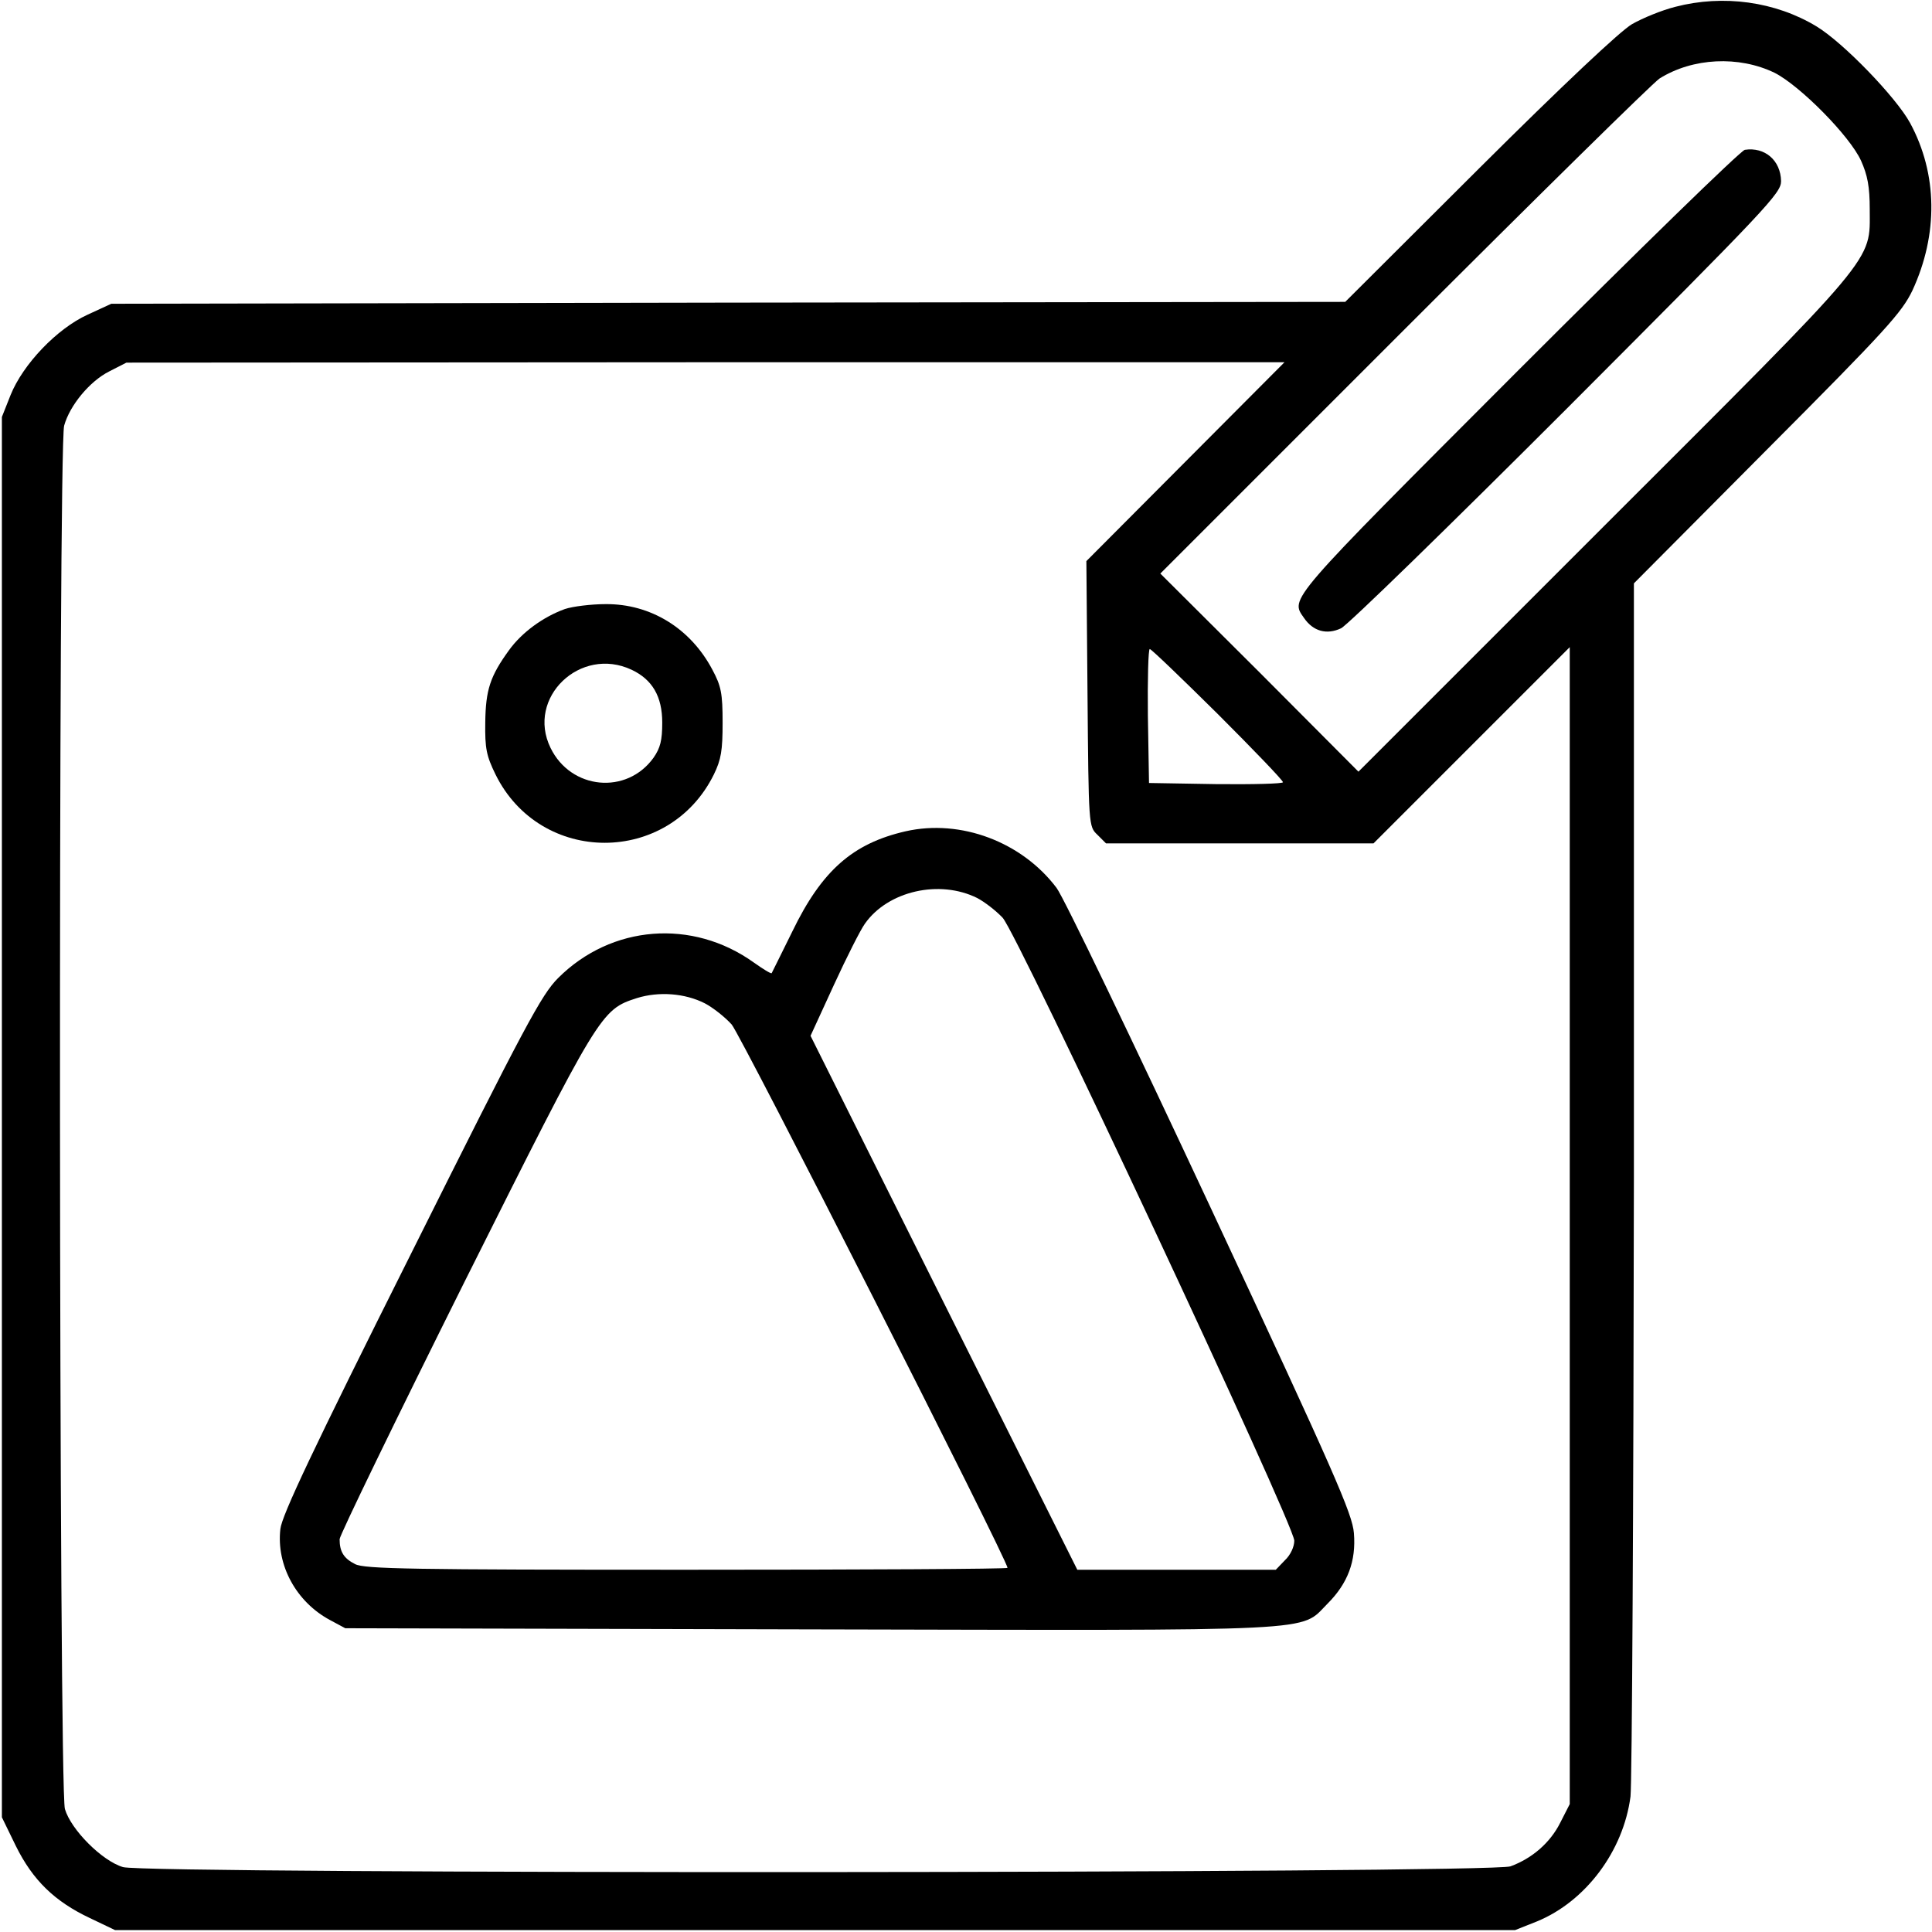 <?xml version="1.0" standalone="no"?>
<!DOCTYPE svg PUBLIC "-//W3C//DTD SVG 20010904//EN"
 "http://www.w3.org/TR/2001/REC-SVG-20010904/DTD/svg10.dtd">
<svg version="1.0" xmlns="http://www.w3.org/2000/svg"
 width="512pt" height="512pt" viewBox="0 0 512 512"
 preserveAspectRatio="xMidYMid meet">

<g transform="translate(0,512) scale(0.1,-0.1)"
fill="#000000" stroke="none">
<path d="M4440 5102 c-36 -9 -87 -30 -115 -46 -31 -18 -182 -160 -405 -382
l-355 -354 -1635 -2 -1635 -3 -63 -29 c-81 -37 -171 -131 -204 -213 l-23 -58
0 -1856 0 -1855 37 -76 c45 -91 103 -147 196 -191 l67 -32 1855 0 1855 0 58
23 c129 53 229 186 248 331 4 36 8 775 9 1641 l0 1574 354 356 c316 317 356
362 384 420 69 149 67 309 -6 444 -37 68 -177 213 -248 256 -109 66 -247 85
-374 52z m263 -175 c67 -34 199 -167 229 -233 17 -38 23 -68 23 -129 0 -141
28 -108 -705 -840 l-650 -650 -262 263 -263 262 645 645 c355 355 660 655 678
667 88 55 210 61 305 15z m-1561 -1030 l-263 -264 3 -351 c3 -351 3 -352 26
-374 l23 -23 354 0 355 0 260 260 260 260 0 -1533 0 -1533 -25 -49 c-27 -54
-75 -95 -132 -116 -53 -19 -3613 -21 -3677 -2 -55 16 -138 99 -154 154 -16 54
-18 3609 -2 3666 15 54 68 118 120 144 l45 23 1535 1 1534 0 -262 -263z m85
-669 c95 -95 173 -176 173 -181 0 -4 -80 -6 -177 -5 l-178 3 -3 178 c-1 97 1
177 5 177 4 0 85 -78 180 -172z"/>
<path d="M4624 4723 c-11 -2 -282 -266 -602 -586 -615 -616 -603 -602 -566
-655 24 -35 60 -45 98 -27 17 8 287 271 599 583 533 534 567 570 567 602 -1
55 -43 91 -96 83z"/>
<path d="M1497 3506 c-58 -21 -114 -62 -148 -109 -50 -69 -62 -105 -63 -192
-1 -68 3 -88 27 -137 119 -242 460 -242 579 0 19 39 23 63 23 137 0 78 -4 97
-27 140 -58 110 -164 175 -283 174 -38 0 -87 -6 -108 -13z m177 -161 c55 -26
81 -71 81 -140 0 -47 -5 -67 -23 -93 -71 -99 -219 -85 -273 26 -65 133 79 271
215 207z"/>
<path d="M2400 2917 c-140 -32 -222 -104 -300 -265 -29 -59 -54 -109 -55 -111
-2 -2 -23 11 -47 28 -163 117 -378 100 -519 -41 -44 -44 -86 -122 -390 -731
-261 -521 -342 -693 -346 -729 -11 -96 42 -193 131 -241 l41 -22 1229 -3
c1379 -3 1299 -7 1374 68 54 54 76 113 70 187 -4 51 -50 156 -379 861 -206
441 -390 824 -409 849 -92 122 -254 183 -400 150z m190 -177 c19 -10 49 -33
67 -52 39 -41 773 -1608 773 -1651 0 -16 -10 -38 -25 -52 l-24 -25 -263 0
-263 0 -354 708 -353 707 62 135 c34 74 71 147 82 162 61 87 198 118 298 68z
m-722 -279 c21 -11 53 -36 71 -56 25 -29 731 -1419 731 -1440 0 -3 -383 -5
-850 -5 -727 0 -855 2 -879 15 -30 15 -41 33 -41 66 0 10 149 317 331 682 359
717 361 721 457 752 58 18 127 13 180 -14z"/>
</g>
</svg>
